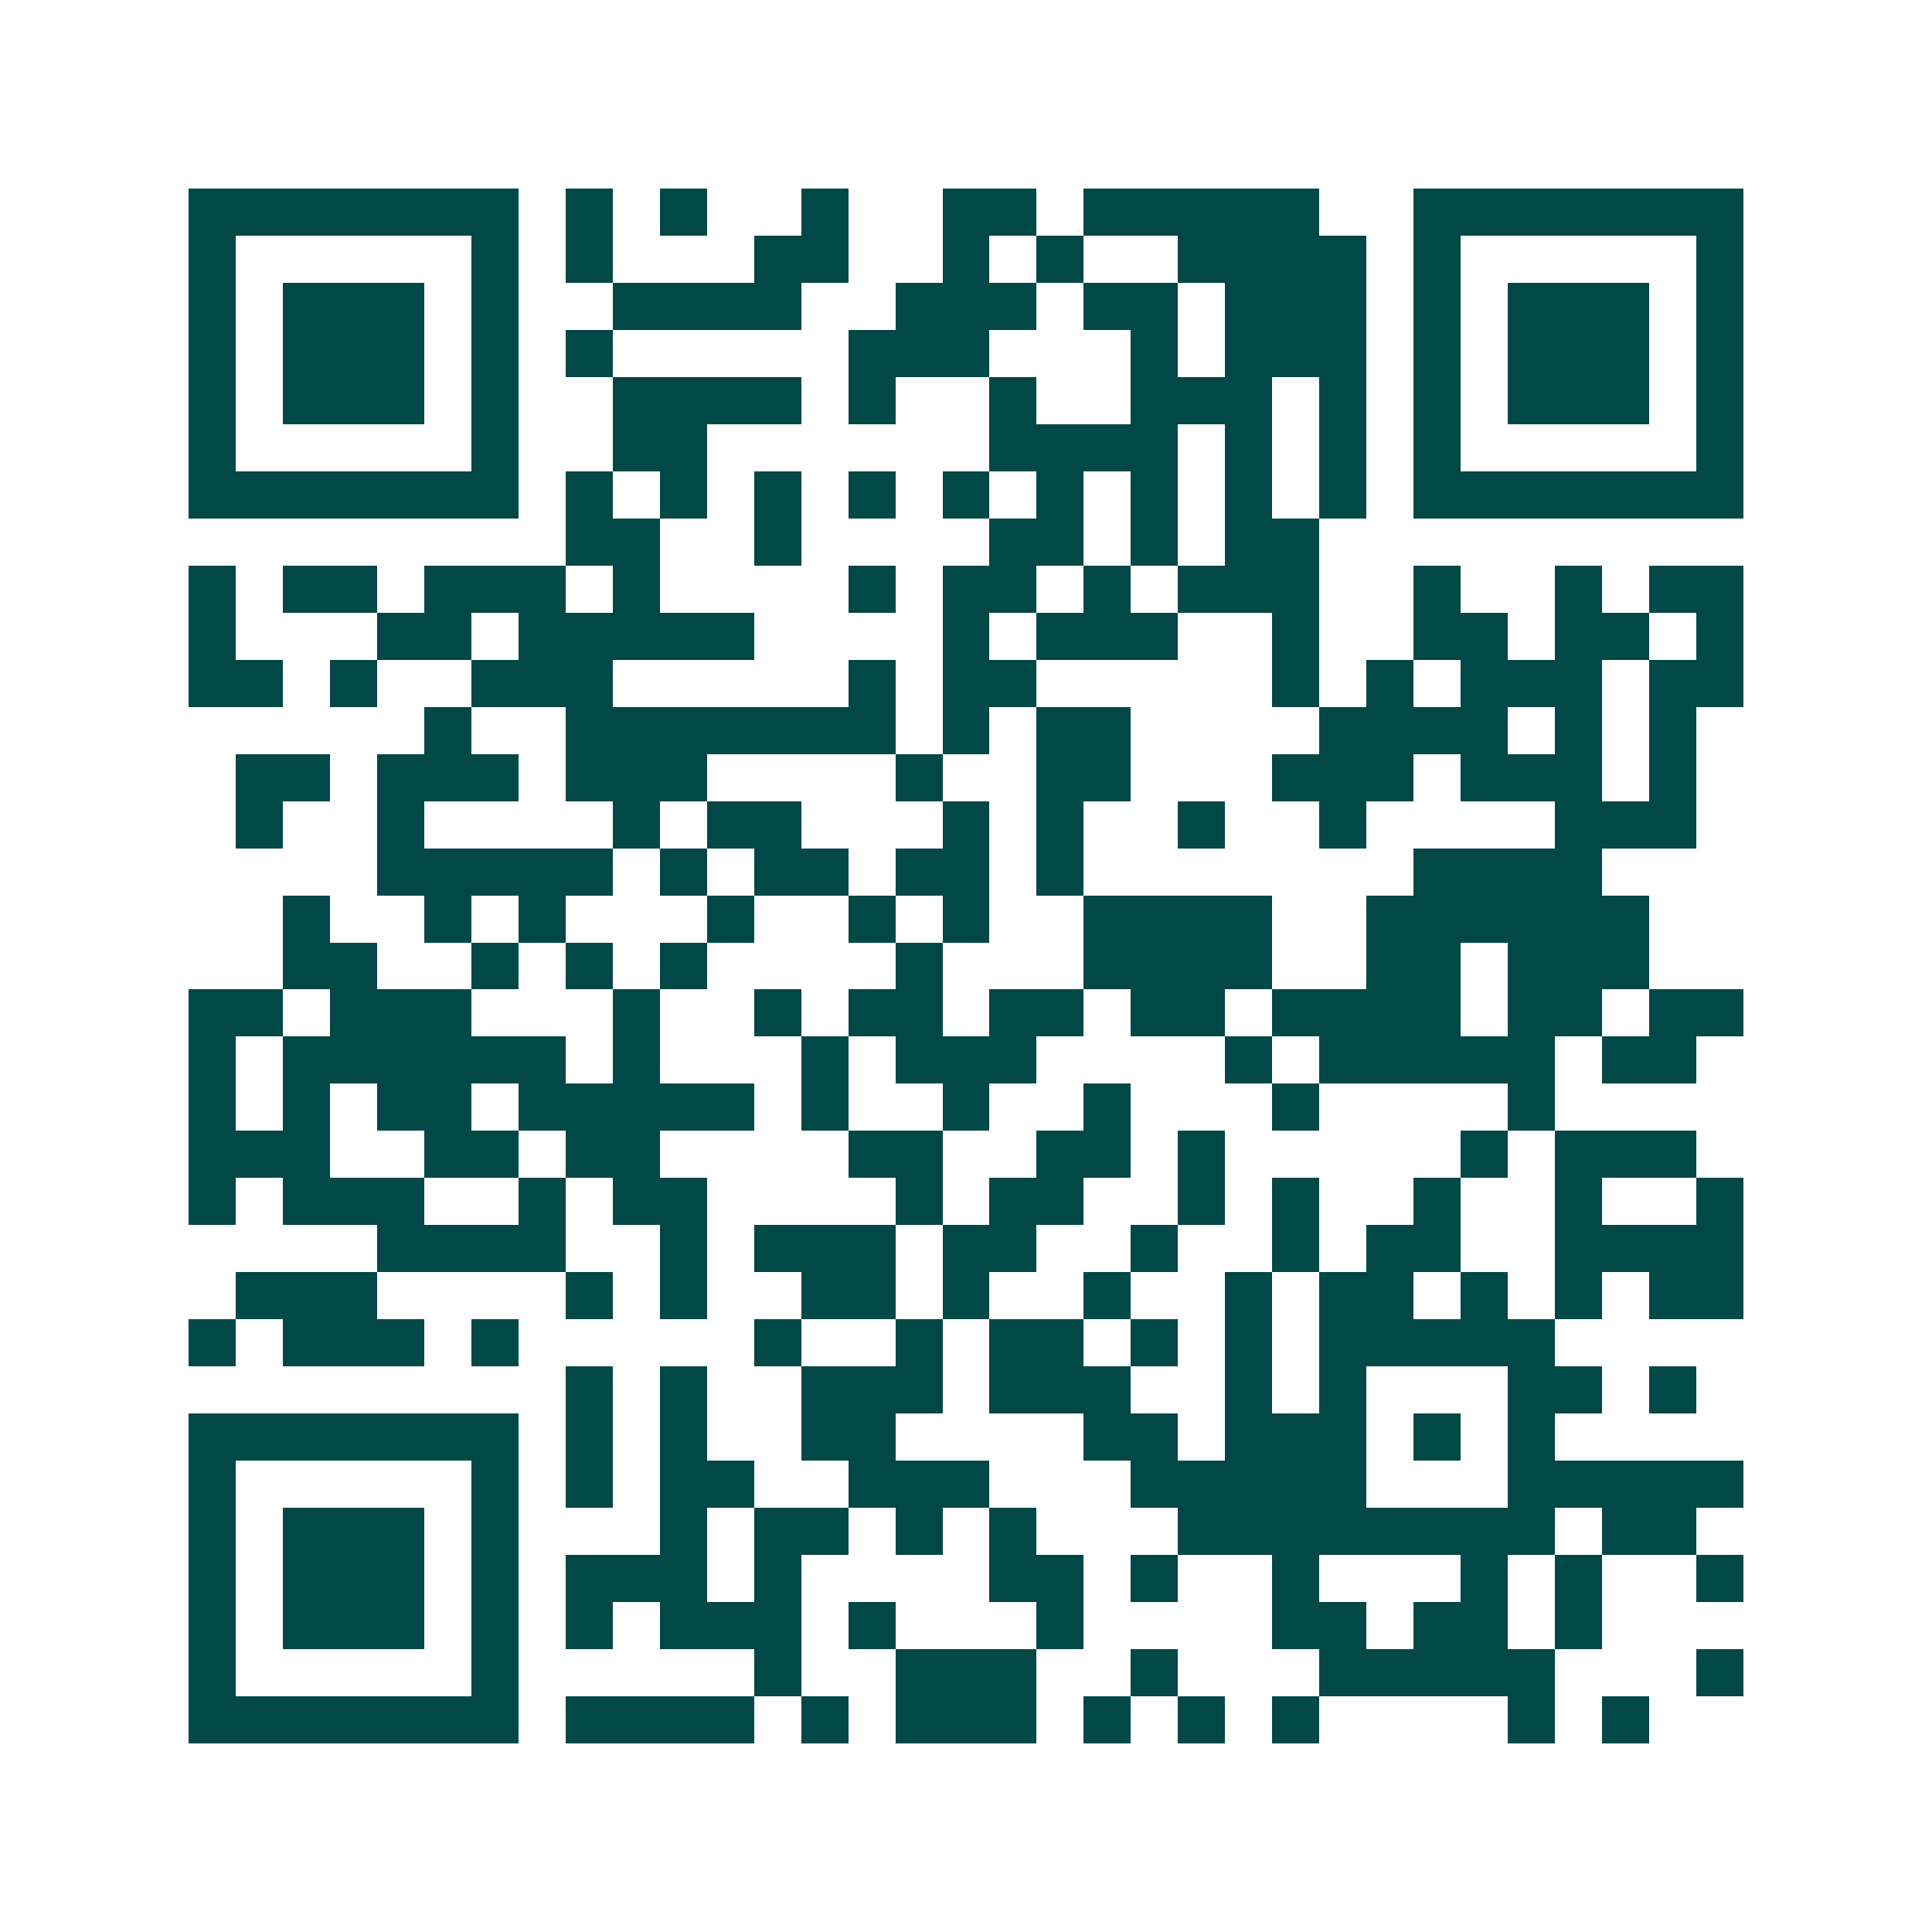 <svg xmlns="http://www.w3.org/2000/svg" width="200" height="200" viewBox="0 0 41 41" shape-rendering="crispEdges"><path fill="#ffffff" d="M0 0h41v41H0z"/><path stroke="#014847" d="M4 4.5h7m1 0h1m1 0h1m2 0h1m2 0h2m1 0h5m2 0h7M4 5.5h1m5 0h1m1 0h1m3 0h2m2 0h1m1 0h1m2 0h4m1 0h1m5 0h1M4 6.5h1m1 0h3m1 0h1m2 0h4m2 0h3m1 0h2m1 0h3m1 0h1m1 0h3m1 0h1M4 7.5h1m1 0h3m1 0h1m1 0h1m5 0h3m3 0h1m1 0h3m1 0h1m1 0h3m1 0h1M4 8.5h1m1 0h3m1 0h1m2 0h4m1 0h1m2 0h1m2 0h3m1 0h1m1 0h1m1 0h3m1 0h1M4 9.5h1m5 0h1m2 0h2m6 0h4m1 0h1m1 0h1m1 0h1m5 0h1M4 10.5h7m1 0h1m1 0h1m1 0h1m1 0h1m1 0h1m1 0h1m1 0h1m1 0h1m1 0h1m1 0h7M12 11.5h2m2 0h1m4 0h2m1 0h1m1 0h2M4 12.5h1m1 0h2m1 0h3m1 0h1m4 0h1m1 0h2m1 0h1m1 0h3m2 0h1m2 0h1m1 0h2M4 13.5h1m3 0h2m1 0h5m4 0h1m1 0h3m2 0h1m2 0h2m1 0h2m1 0h1M4 14.5h2m1 0h1m2 0h3m5 0h1m1 0h2m5 0h1m1 0h1m1 0h3m1 0h2M9 15.5h1m2 0h7m1 0h1m1 0h2m4 0h4m1 0h1m1 0h1M5 16.5h2m1 0h3m1 0h3m4 0h1m2 0h2m3 0h3m1 0h3m1 0h1M5 17.5h1m2 0h1m4 0h1m1 0h2m3 0h1m1 0h1m2 0h1m2 0h1m4 0h3M8 18.5h5m1 0h1m1 0h2m1 0h2m1 0h1m7 0h4M6 19.5h1m2 0h1m1 0h1m3 0h1m2 0h1m1 0h1m2 0h4m2 0h6M6 20.5h2m2 0h1m1 0h1m1 0h1m4 0h1m3 0h4m2 0h2m1 0h3M4 21.5h2m1 0h3m3 0h1m2 0h1m1 0h2m1 0h2m1 0h2m1 0h4m1 0h2m1 0h2M4 22.5h1m1 0h6m1 0h1m3 0h1m1 0h3m4 0h1m1 0h5m1 0h2M4 23.5h1m1 0h1m1 0h2m1 0h5m1 0h1m2 0h1m2 0h1m3 0h1m4 0h1M4 24.5h3m2 0h2m1 0h2m4 0h2m2 0h2m1 0h1m5 0h1m1 0h3M4 25.5h1m1 0h3m2 0h1m1 0h2m4 0h1m1 0h2m2 0h1m1 0h1m2 0h1m2 0h1m2 0h1M8 26.5h4m2 0h1m1 0h3m1 0h2m2 0h1m2 0h1m1 0h2m2 0h4M5 27.5h3m4 0h1m1 0h1m2 0h2m1 0h1m2 0h1m2 0h1m1 0h2m1 0h1m1 0h1m1 0h2M4 28.5h1m1 0h3m1 0h1m5 0h1m2 0h1m1 0h2m1 0h1m1 0h1m1 0h5M12 29.5h1m1 0h1m2 0h3m1 0h3m2 0h1m1 0h1m3 0h2m1 0h1M4 30.5h7m1 0h1m1 0h1m2 0h2m4 0h2m1 0h3m1 0h1m1 0h1M4 31.5h1m5 0h1m1 0h1m1 0h2m2 0h3m3 0h5m3 0h5M4 32.5h1m1 0h3m1 0h1m3 0h1m1 0h2m1 0h1m1 0h1m3 0h8m1 0h2M4 33.5h1m1 0h3m1 0h1m1 0h3m1 0h1m4 0h2m1 0h1m2 0h1m3 0h1m1 0h1m2 0h1M4 34.5h1m1 0h3m1 0h1m1 0h1m1 0h3m1 0h1m3 0h1m4 0h2m1 0h2m1 0h1M4 35.5h1m5 0h1m5 0h1m2 0h3m2 0h1m3 0h5m3 0h1M4 36.5h7m1 0h4m1 0h1m1 0h3m1 0h1m1 0h1m1 0h1m4 0h1m1 0h1"/></svg>
